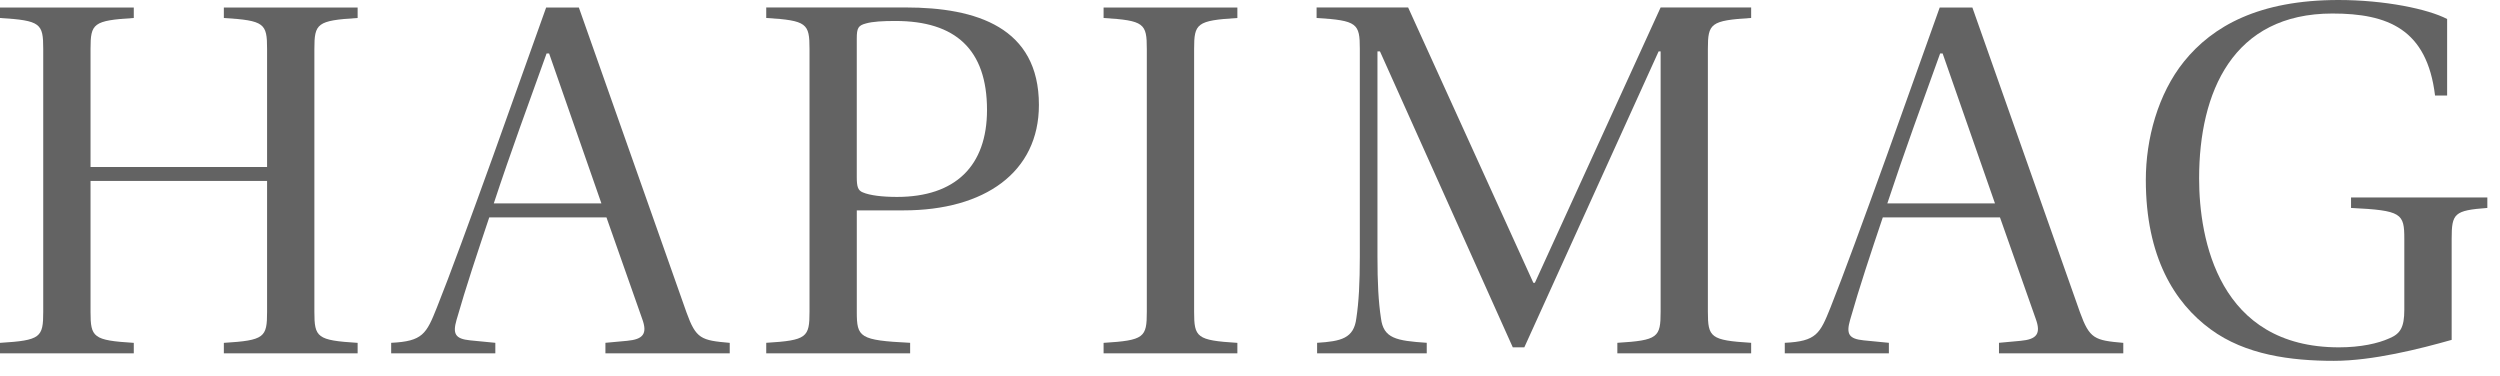 <svg xmlns="http://www.w3.org/2000/svg" fill="none" viewBox="0 0 113 17" height="17" width="113">
<path fill="#636363" d="M4.092 7.547H12.072V2.213C12.072 1.061 11.959 0.927 10.118 0.813V0.339H16.165V0.813C14.323 0.927 14.21 1.061 14.21 2.213V14.095C14.21 15.248 14.323 15.384 16.165 15.497V15.972H10.118V15.497C11.959 15.385 12.072 15.25 12.072 14.095V8.177H4.092V14.095C4.092 15.248 4.205 15.384 6.047 15.497V15.972H0V15.497C1.842 15.385 1.954 15.25 1.954 14.095V2.213C1.954 1.061 1.842 0.927 0 0.813V0.339H6.047V0.813C4.205 0.927 4.092 1.061 4.092 2.213V7.547V7.547Z"></path>
<path fill="#636363" d="M27.365 15.971V15.495L28.344 15.405C29.071 15.338 29.276 15.088 29.026 14.41L27.412 9.826H22.114C21.57 11.453 21.07 12.943 20.636 14.458C20.456 15.088 20.57 15.316 21.251 15.384L22.389 15.495V15.971H17.681V15.495C19.113 15.427 19.273 15.088 19.75 13.893C20.32 12.47 21.23 9.985 22.298 7.025L24.686 0.339H26.164L31.029 14.12C31.46 15.317 31.689 15.385 32.984 15.497V15.972H27.365V15.971ZM27.184 9.194L24.82 2.417H24.705C23.911 4.63 23.093 6.845 22.319 9.194H27.184Z"></path>
<path fill="#636363" d="M34.634 15.971V15.495C36.476 15.384 36.59 15.248 36.59 14.094V2.212C36.59 1.06 36.476 0.926 34.634 0.812V0.337H40.934C44.139 0.337 46.959 1.241 46.959 4.743C46.959 7.791 44.502 9.509 40.843 9.509H38.727V14.094C38.727 15.247 38.843 15.382 41.138 15.495V15.971H34.634ZM39.136 1.061C38.795 1.152 38.726 1.266 38.726 1.739V7.997C38.726 8.425 38.773 8.607 39 8.696C39.317 8.833 39.887 8.901 40.544 8.901C43.183 8.901 44.613 7.499 44.613 4.969C44.613 2.234 43.183 0.948 40.475 0.948C39.908 0.948 39.455 0.971 39.136 1.061Z"></path>
<path fill="#636363" d="M51.836 2.213C51.836 1.061 51.724 0.927 49.882 0.813V0.339H55.929V0.813C54.087 0.927 53.974 1.061 53.974 2.213V14.095C53.974 15.248 54.087 15.384 55.929 15.497V15.972H49.882V15.497C51.724 15.385 51.836 15.25 51.836 14.095V2.213Z"></path>
<path fill="#636363" d="M59.533 15.971V15.495C60.623 15.427 61.193 15.293 61.306 14.389C61.419 13.643 61.464 12.785 61.464 11.587V2.212C61.464 1.06 61.351 0.926 59.51 0.812V0.337H63.647L69.308 12.784H69.376L75.06 0.337H79.152V0.812C77.311 0.926 77.196 1.06 77.196 2.212V14.094C77.196 15.247 77.311 15.382 79.152 15.495V15.971H73.104V15.495C74.945 15.384 75.06 15.248 75.06 14.094V2.324H74.969L68.9 15.698H68.377L62.375 2.324H62.261V11.586C62.261 12.783 62.306 13.642 62.42 14.388C62.534 15.292 63.102 15.403 64.489 15.494V15.97H59.533V15.971Z"></path>
<path fill="#636363" d="M90.354 15.971V15.495L91.333 15.405C92.06 15.338 92.263 15.088 92.015 14.41L90.399 9.826H85.102C84.556 11.453 84.056 12.943 83.625 14.458C83.444 15.088 83.556 15.316 84.239 15.384L85.377 15.495V15.971H80.672V15.495C82.103 15.427 82.263 15.088 82.741 13.893C83.309 12.47 84.219 9.985 85.287 7.025L87.675 0.339H89.151L94.016 14.12C94.45 15.317 94.676 15.385 95.973 15.497V15.972H90.354V15.971ZM90.173 9.194L87.807 2.417H87.694C86.897 4.63 86.082 6.845 85.307 9.194H90.173Z"></path>
<path fill="#636363" d="M110.815 15.362C109.383 15.768 107.245 16.31 105.493 16.31C103.539 16.31 101.491 16.039 99.923 14.887C98.287 13.691 96.991 11.61 96.991 8.131C96.991 6.279 97.537 4.247 98.719 2.778C100.016 1.176 102.107 0 105.699 0C107.79 0 109.745 0.407 110.61 0.859V4.317H110.064C109.7 1.31 107.926 0.611 105.424 0.611C100.924 0.611 99.4 4.156 99.4 8.066C99.4 10.822 100.287 15.7 105.721 15.7C106.699 15.7 107.494 15.522 107.993 15.295C108.493 15.09 108.675 14.798 108.675 14.006V10.799C108.675 9.646 108.563 9.511 106.267 9.399V8.924H112.428V9.399C110.927 9.511 110.815 9.646 110.815 10.799V15.362Z"></path>
</svg>
